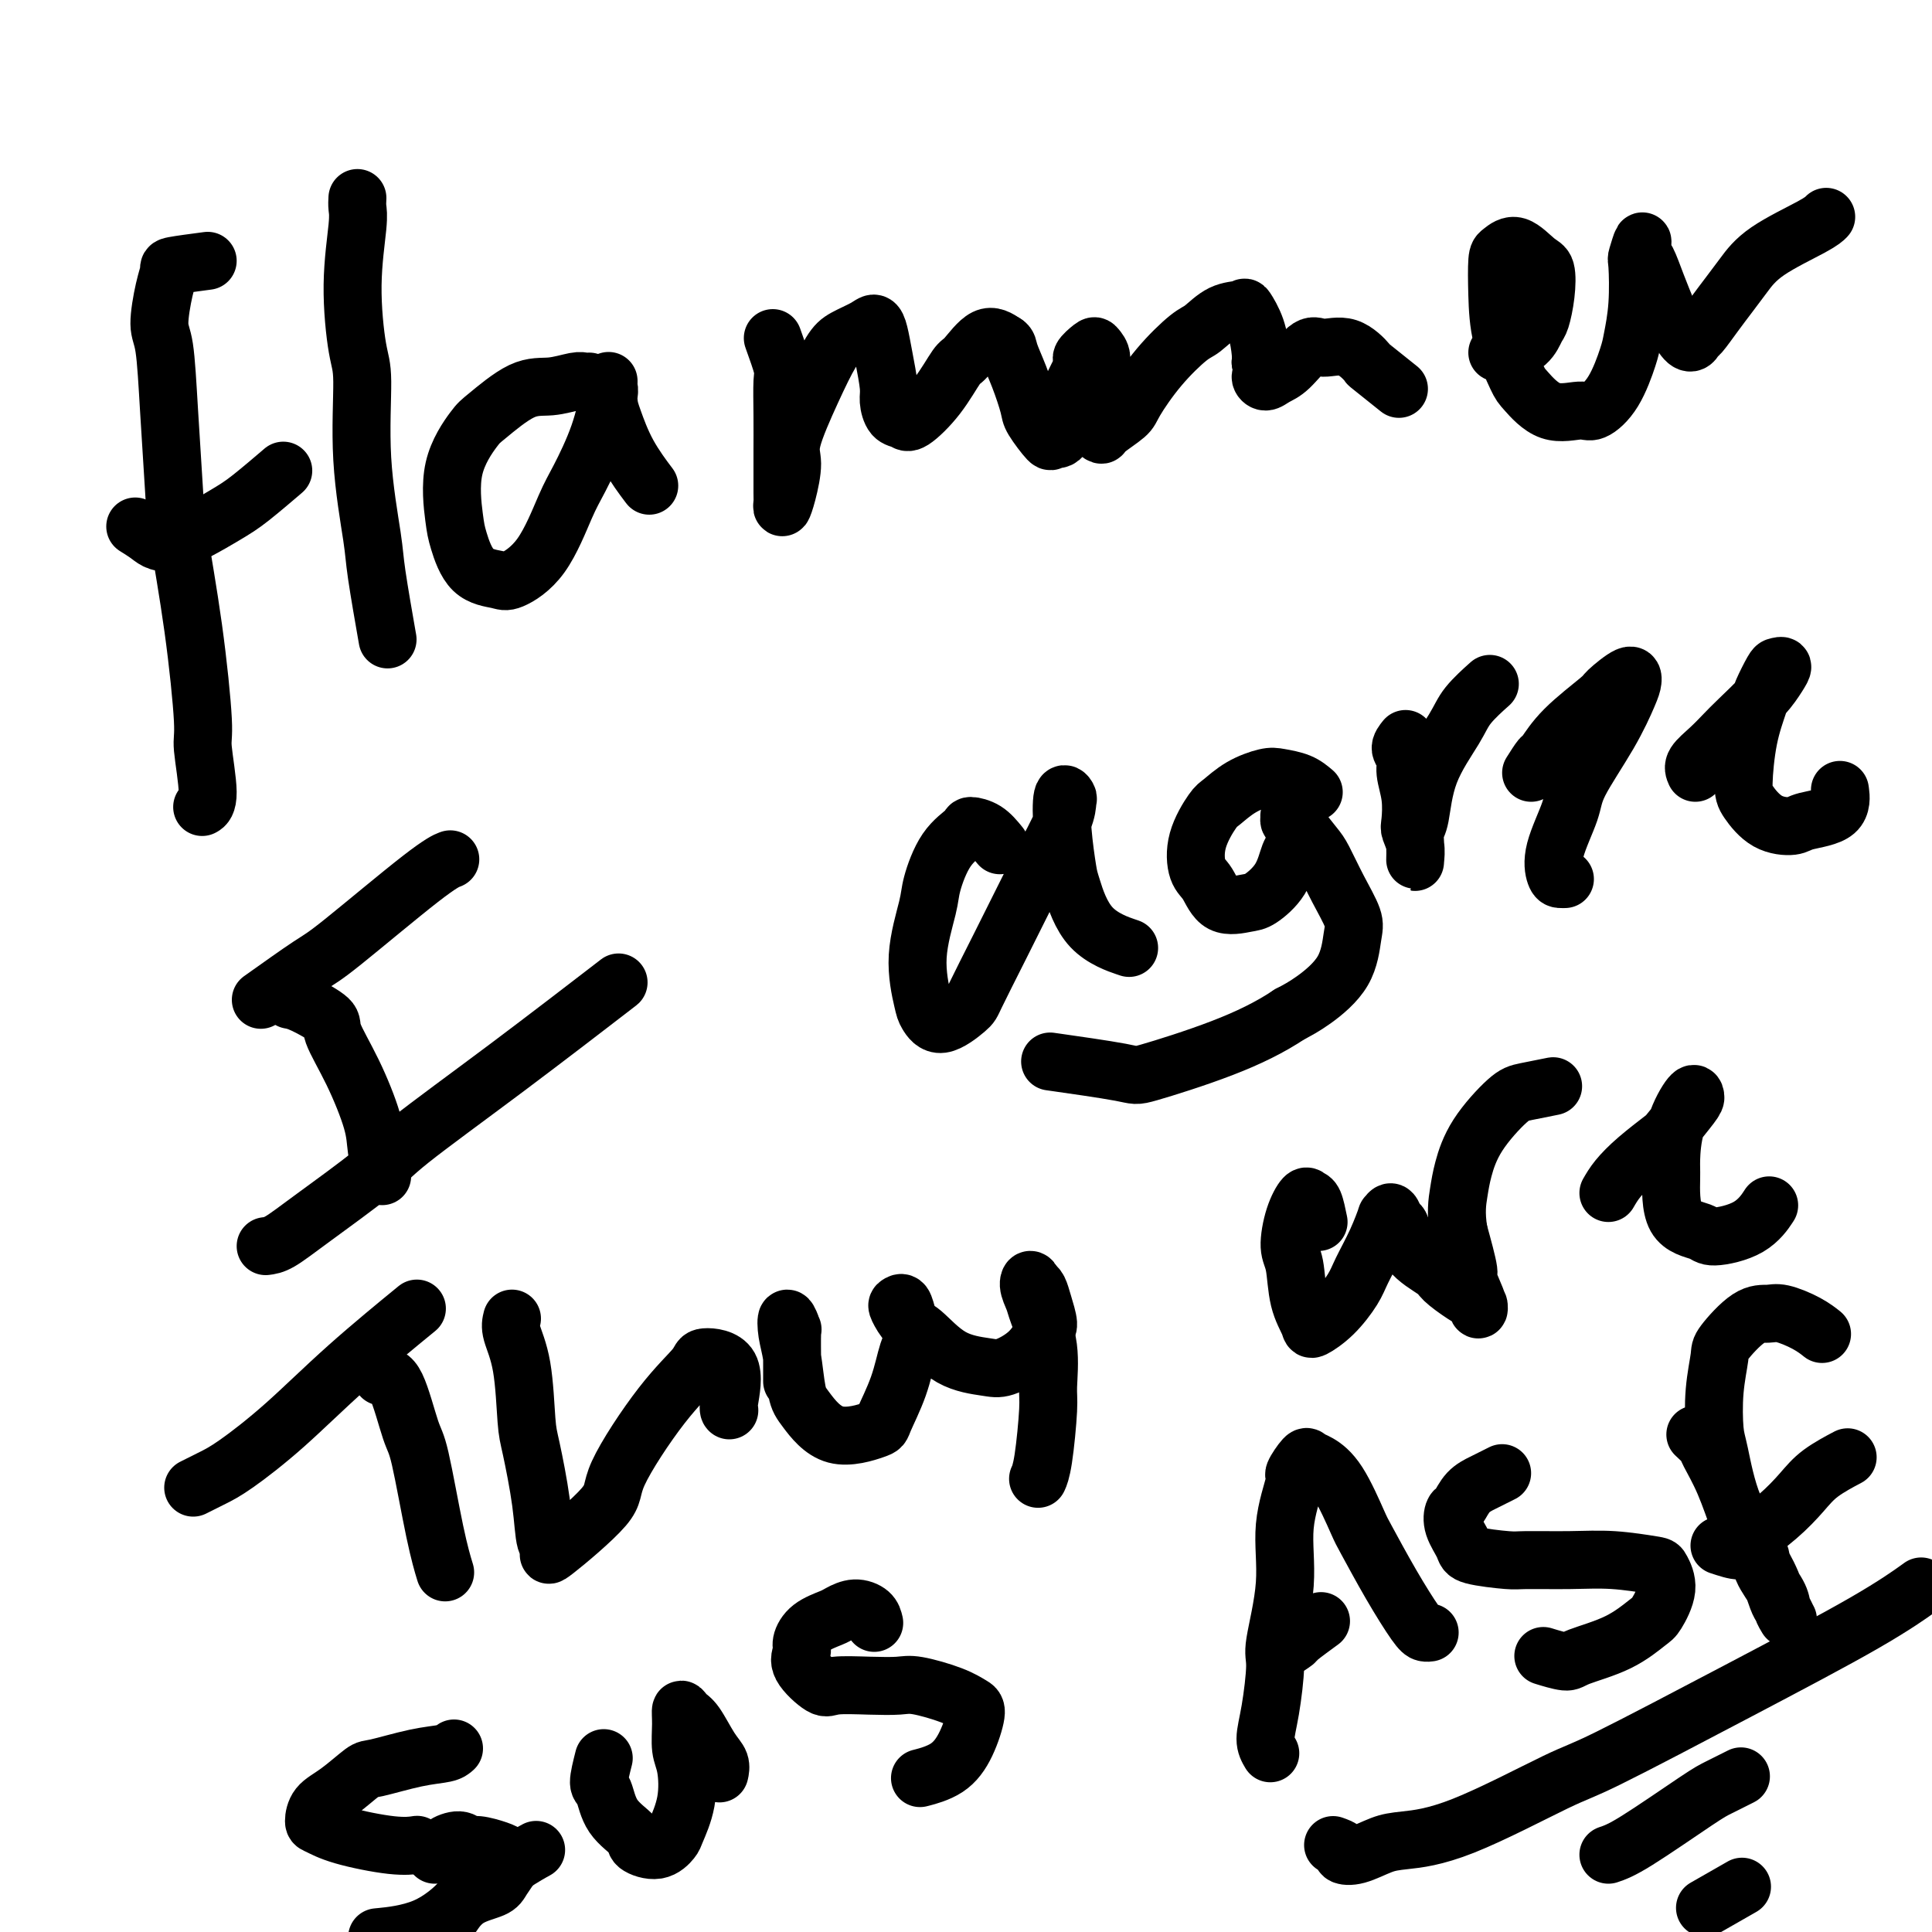 <svg viewBox='0 0 400 400' version='1.1' xmlns='http://www.w3.org/2000/svg' xmlns:xlink='http://www.w3.org/1999/xlink'><g fill='none' stroke='#000000' stroke-width='12' stroke-linecap='round' stroke-linejoin='round'><path d='M43,54c-2.866,0.379 -5.732,0.759 -7,1c-1.268,0.241 -0.940,0.344 -1,1c-0.060,0.656 -0.510,1.865 -1,4c-0.490,2.135 -1.020,5.197 -1,7c0.020,1.803 0.589,2.347 1,5c0.411,2.653 0.664,7.415 1,13c0.336,5.585 0.754,11.993 1,16c0.246,4.007 0.319,5.612 1,10c0.681,4.388 1.968,11.558 3,19c1.032,7.442 1.807,15.157 2,19c0.193,3.843 -0.196,3.814 0,6c0.196,2.186 0.976,6.589 1,9c0.024,2.411 -0.707,2.832 -1,3c-0.293,0.168 -0.146,0.084 0,0'/><path d='M28,109c0.969,0.602 1.938,1.204 3,2c1.062,0.796 2.215,1.785 5,1c2.785,-0.785 7.200,-3.344 10,-5c2.800,-1.656 3.985,-2.407 6,-4c2.015,-1.593 4.862,-4.026 6,-5c1.138,-0.974 0.569,-0.487 0,0'/><path d='M74,41c-0.036,0.659 -0.072,1.318 0,2c0.072,0.682 0.252,1.387 0,4c-0.252,2.613 -0.936,7.133 -1,12c-0.064,4.867 0.492,10.082 1,13c0.508,2.918 0.967,3.541 1,7c0.033,3.459 -0.358,9.756 0,16c0.358,6.244 1.467,12.437 2,16c0.533,3.563 0.490,4.498 1,8c0.510,3.502 1.574,9.572 2,12c0.426,2.428 0.213,1.214 0,0'/><path d='M122,79c-0.313,0.032 -0.626,0.064 -1,0c-0.374,-0.064 -0.808,-0.226 -2,0c-1.192,0.226 -3.143,0.838 -5,1c-1.857,0.162 -3.619,-0.126 -6,1c-2.381,1.126 -5.382,3.666 -7,5c-1.618,1.334 -1.852,1.460 -3,3c-1.148,1.540 -3.208,4.493 -4,8c-0.792,3.507 -0.315,7.569 0,10c0.315,2.431 0.467,3.230 1,5c0.533,1.770 1.448,4.511 3,6c1.552,1.489 3.740,1.725 5,2c1.260,0.275 1.590,0.587 3,0c1.410,-0.587 3.898,-2.073 6,-5c2.102,-2.927 3.817,-7.294 5,-10c1.183,-2.706 1.834,-3.751 3,-6c1.166,-2.249 2.848,-5.700 4,-9c1.152,-3.300 1.775,-6.448 2,-8c0.225,-1.552 0.054,-1.510 0,-2c-0.054,-0.490 0.011,-1.514 0,-1c-0.011,0.514 -0.097,2.566 0,4c0.097,1.434 0.376,2.250 1,4c0.624,1.750 1.591,4.433 3,7c1.409,2.567 3.260,5.019 4,6c0.740,0.981 0.370,0.490 0,0'/><path d='M160,70c0.845,2.355 1.691,4.710 2,6c0.309,1.290 0.083,1.515 0,3c-0.083,1.485 -0.022,4.228 0,7c0.022,2.772 0.005,5.571 0,7c-0.005,1.429 0.001,1.487 0,3c-0.001,1.513 -0.010,4.480 0,6c0.010,1.520 0.038,1.591 0,2c-0.038,0.409 -0.142,1.155 0,1c0.142,-0.155 0.531,-1.210 1,-3c0.469,-1.790 1.019,-4.314 1,-6c-0.019,-1.686 -0.609,-2.535 0,-5c0.609,-2.465 2.415,-6.546 4,-10c1.585,-3.454 2.950,-6.280 4,-8c1.050,-1.720 1.787,-2.332 3,-3c1.213,-0.668 2.903,-1.392 4,-2c1.097,-0.608 1.600,-1.101 2,-1c0.400,0.101 0.698,0.794 1,2c0.302,1.206 0.609,2.925 1,5c0.391,2.075 0.865,4.507 1,6c0.135,1.493 -0.068,2.047 0,3c0.068,0.953 0.407,2.304 1,3c0.593,0.696 1.442,0.737 2,1c0.558,0.263 0.827,0.749 2,0c1.173,-0.749 3.251,-2.731 5,-5c1.749,-2.269 3.170,-4.825 4,-6c0.830,-1.175 1.070,-0.970 2,-2c0.930,-1.030 2.552,-3.294 4,-4c1.448,-0.706 2.724,0.147 4,1'/><path d='M208,71c0.755,0.393 0.644,0.877 1,2c0.356,1.123 1.179,2.885 2,5c0.821,2.115 1.639,4.582 2,6c0.361,1.418 0.265,1.786 1,3c0.735,1.214 2.300,3.275 3,4c0.700,0.725 0.536,0.116 1,0c0.464,-0.116 1.557,0.263 2,-1c0.443,-1.263 0.237,-4.168 1,-7c0.763,-2.832 2.496,-5.591 3,-7c0.504,-1.409 -0.222,-1.470 0,-2c0.222,-0.530 1.391,-1.531 2,-2c0.609,-0.469 0.660,-0.408 1,0c0.340,0.408 0.971,1.163 1,2c0.029,0.837 -0.543,1.758 -1,3c-0.457,1.242 -0.798,2.806 -1,4c-0.202,1.194 -0.264,2.017 0,3c0.264,0.983 0.855,2.124 1,3c0.145,0.876 -0.157,1.487 0,2c0.157,0.513 0.773,0.930 1,1c0.227,0.070 0.063,-0.205 1,-1c0.937,-0.795 2.974,-2.109 4,-3c1.026,-0.891 1.043,-1.360 2,-3c0.957,-1.640 2.856,-4.453 5,-7c2.144,-2.547 4.534,-4.829 6,-6c1.466,-1.171 2.007,-1.231 3,-2c0.993,-0.769 2.438,-2.245 4,-3c1.562,-0.755 3.242,-0.788 4,-1c0.758,-0.212 0.595,-0.603 1,0c0.405,0.603 1.378,2.201 2,4c0.622,1.799 0.892,3.800 1,5c0.108,1.200 0.054,1.600 0,2'/><path d='M261,75c0.582,2.308 0.036,2.579 0,3c-0.036,0.421 0.439,0.993 1,1c0.561,0.007 1.209,-0.551 2,-1c0.791,-0.449 1.726,-0.788 3,-2c1.274,-1.212 2.886,-3.295 4,-4c1.114,-0.705 1.728,-0.030 3,0c1.272,0.030 3.200,-0.583 5,0c1.800,0.583 3.472,2.362 4,3c0.528,0.638 -0.089,0.133 1,1c1.089,0.867 3.882,3.105 5,4c1.118,0.895 0.559,0.448 0,0'/><path d='M310,73c0.447,0.144 0.894,0.287 2,0c1.106,-0.287 2.872,-1.005 4,-2c1.128,-0.995 1.619,-2.267 2,-3c0.381,-0.733 0.654,-0.927 1,-2c0.346,-1.073 0.766,-3.027 1,-5c0.234,-1.973 0.283,-3.966 0,-5c-0.283,-1.034 -0.899,-1.109 -2,-2c-1.101,-0.891 -2.686,-2.598 -4,-3c-1.314,-0.402 -2.356,0.501 -3,1c-0.644,0.499 -0.890,0.592 -1,2c-0.110,1.408 -0.083,4.130 0,7c0.083,2.870 0.221,5.889 1,9c0.779,3.111 2.199,6.314 3,8c0.801,1.686 0.983,1.855 2,3c1.017,1.145 2.868,3.268 5,4c2.132,0.732 4.546,0.074 6,0c1.454,-0.074 1.948,0.434 3,0c1.052,-0.434 2.660,-1.812 4,-4c1.340,-2.188 2.410,-5.185 3,-7c0.590,-1.815 0.698,-2.447 1,-4c0.302,-1.553 0.798,-4.028 1,-7c0.202,-2.972 0.109,-6.443 0,-8c-0.109,-1.557 -0.234,-1.202 0,-2c0.234,-0.798 0.826,-2.750 1,-3c0.174,-0.250 -0.070,1.202 0,2c0.070,0.798 0.455,0.940 1,2c0.545,1.060 1.249,3.037 2,5c0.751,1.963 1.548,3.913 2,5c0.452,1.087 0.558,1.311 1,2c0.442,0.689 1.221,1.845 2,3'/><path d='M348,69c1.895,3.175 2.632,1.614 3,1c0.368,-0.614 0.368,-0.280 1,-1c0.632,-0.720 1.895,-2.493 3,-4c1.105,-1.507 2.051,-2.747 3,-4c0.949,-1.253 1.901,-2.518 3,-4c1.099,-1.482 2.346,-3.181 5,-5c2.654,-1.819 6.714,-3.759 9,-5c2.286,-1.241 2.796,-1.783 3,-2c0.204,-0.217 0.102,-0.108 0,0'/><path d='M54,207c3.871,-2.754 7.742,-5.509 10,-7c2.258,-1.491 2.904,-1.719 7,-5c4.096,-3.281 11.641,-9.614 16,-13c4.359,-3.386 5.531,-3.825 6,-4c0.469,-0.175 0.234,-0.088 0,0'/><path d='M60,207c0.708,0.128 1.416,0.256 3,1c1.584,0.744 4.045,2.104 5,3c0.955,0.896 0.403,1.327 1,3c0.597,1.673 2.342,4.589 4,8c1.658,3.411 3.228,7.316 4,10c0.772,2.684 0.746,4.146 1,6c0.254,1.854 0.787,4.101 1,5c0.213,0.899 0.107,0.449 0,0'/><path d='M55,258c0.806,-0.096 1.612,-0.192 3,-1c1.388,-0.808 3.359,-2.327 7,-5c3.641,-2.673 8.951,-6.498 12,-9c3.049,-2.502 3.838,-3.681 8,-7c4.162,-3.319 11.697,-8.778 20,-15c8.303,-6.222 17.372,-13.206 21,-16c3.628,-2.794 1.814,-1.397 0,0'/><path d='M207,175c-0.932,-1.143 -1.865,-2.287 -3,-3c-1.135,-0.713 -2.474,-0.997 -3,-1c-0.526,-0.003 -0.240,0.273 -1,1c-0.760,0.727 -2.564,1.903 -4,4c-1.436,2.097 -2.502,5.113 -3,7c-0.498,1.887 -0.428,2.645 -1,5c-0.572,2.355 -1.785,6.305 -2,10c-0.215,3.695 0.570,7.133 1,9c0.430,1.867 0.507,2.162 1,3c0.493,0.838 1.403,2.219 3,2c1.597,-0.219 3.882,-2.039 5,-3c1.118,-0.961 1.070,-1.065 2,-3c0.930,-1.935 2.837,-5.702 5,-10c2.163,-4.298 4.580,-9.126 6,-12c1.420,-2.874 1.841,-3.794 3,-6c1.159,-2.206 3.056,-5.696 4,-8c0.944,-2.304 0.936,-3.420 1,-4c0.064,-0.580 0.201,-0.624 0,-1c-0.201,-0.376 -0.739,-1.083 -1,0c-0.261,1.083 -0.244,3.958 0,7c0.244,3.042 0.715,6.252 1,8c0.285,1.748 0.386,2.036 1,4c0.614,1.964 1.742,5.606 4,8c2.258,2.394 5.645,3.541 7,4c1.355,0.459 0.677,0.229 0,0'/><path d='M272,164c-0.873,-0.742 -1.747,-1.484 -3,-2c-1.253,-0.516 -2.887,-0.804 -4,-1c-1.113,-0.196 -1.707,-0.298 -3,0c-1.293,0.298 -3.287,0.997 -5,2c-1.713,1.003 -3.147,2.311 -4,3c-0.853,0.689 -1.126,0.760 -2,2c-0.874,1.240 -2.351,3.649 -3,6c-0.649,2.351 -0.471,4.643 0,6c0.471,1.357 1.236,1.779 2,3c0.764,1.221 1.528,3.242 3,4c1.472,0.758 3.652,0.254 5,0c1.348,-0.254 1.863,-0.259 3,-1c1.137,-0.741 2.894,-2.217 4,-4c1.106,-1.783 1.560,-3.874 2,-5c0.440,-1.126 0.864,-1.286 1,-2c0.136,-0.714 -0.017,-1.981 0,-3c0.017,-1.019 0.204,-1.791 0,-2c-0.204,-0.209 -0.800,0.144 -1,0c-0.200,-0.144 -0.005,-0.786 0,-1c0.005,-0.214 -0.179,-0.002 0,0c0.179,0.002 0.722,-0.207 1,0c0.278,0.207 0.292,0.828 1,2c0.708,1.172 2.110,2.894 3,4c0.890,1.106 1.269,1.596 2,3c0.731,1.404 1.813,3.723 3,6c1.187,2.277 2.478,4.511 3,6c0.522,1.489 0.274,2.234 0,4c-0.274,1.766 -0.574,4.552 -2,7c-1.426,2.448 -3.979,4.556 -6,6c-2.021,1.444 -3.511,2.222 -5,3'/><path d='M267,210c-4.004,2.683 -8.515,4.890 -14,7c-5.485,2.110 -11.944,4.122 -15,5c-3.056,0.878 -2.707,0.621 -6,0c-3.293,-0.621 -10.226,-1.606 -13,-2c-2.774,-0.394 -1.387,-0.197 0,0'/><path d='M291,153c-0.544,0.679 -1.088,1.359 -1,2c0.088,0.641 0.807,1.245 1,2c0.193,0.755 -0.141,1.661 0,3c0.141,1.339 0.756,3.112 1,5c0.244,1.888 0.118,3.892 0,5c-0.118,1.108 -0.228,1.322 0,2c0.228,0.678 0.792,1.822 1,3c0.208,1.178 0.059,2.392 0,3c-0.059,0.608 -0.027,0.610 0,0c0.027,-0.610 0.048,-1.832 0,-3c-0.048,-1.168 -0.167,-2.282 0,-3c0.167,-0.718 0.620,-1.041 1,-3c0.380,-1.959 0.687,-5.555 2,-9c1.313,-3.445 3.630,-6.738 5,-9c1.370,-2.262 1.792,-3.494 3,-5c1.208,-1.506 3.202,-3.288 4,-4c0.798,-0.712 0.399,-0.356 0,0'/><path d='M317,160c0.799,-1.260 1.597,-2.520 2,-3c0.403,-0.480 0.409,-0.179 1,-1c0.591,-0.821 1.766,-2.764 4,-5c2.234,-2.236 5.525,-4.765 7,-6c1.475,-1.235 1.132,-1.175 2,-2c0.868,-0.825 2.947,-2.535 4,-3c1.053,-0.465 1.080,0.314 1,1c-0.080,0.686 -0.267,1.277 -1,3c-0.733,1.723 -2.011,4.577 -4,8c-1.989,3.423 -4.688,7.415 -6,10c-1.312,2.585 -1.238,3.765 -2,6c-0.762,2.235 -2.362,5.527 -3,8c-0.638,2.473 -0.315,4.127 0,5c0.315,0.873 0.623,0.966 1,1c0.377,0.034 0.822,0.010 1,0c0.178,-0.010 0.089,-0.005 0,0'/><path d='M351,160c-0.264,-0.581 -0.528,-1.162 0,-2c0.528,-0.838 1.846,-1.933 3,-3c1.154,-1.067 2.142,-2.108 3,-3c0.858,-0.892 1.586,-1.637 3,-3c1.414,-1.363 3.516,-3.346 5,-5c1.484,-1.654 2.352,-2.980 3,-4c0.648,-1.020 1.075,-1.735 1,-2c-0.075,-0.265 -0.654,-0.081 -1,0c-0.346,0.081 -0.461,0.059 -1,1c-0.539,0.941 -1.502,2.844 -2,4c-0.498,1.156 -0.529,1.563 -1,3c-0.471,1.437 -1.380,3.902 -2,7c-0.620,3.098 -0.949,6.827 -1,9c-0.051,2.173 0.176,2.789 1,4c0.824,1.211 2.245,3.017 4,4c1.755,0.983 3.843,1.142 5,1c1.157,-0.142 1.382,-0.584 3,-1c1.618,-0.416 4.628,-0.804 6,-2c1.372,-1.196 1.106,-3.199 1,-4c-0.106,-0.801 -0.053,-0.401 0,0'/><path d='M40,308c1.350,-0.674 2.700,-1.349 4,-2c1.300,-0.651 2.550,-1.279 5,-3c2.450,-1.721 6.100,-4.533 10,-8c3.900,-3.467 8.050,-7.587 13,-12c4.950,-4.413 10.700,-9.118 13,-11c2.300,-1.882 1.150,-0.941 0,0'/><path d='M79,285c0.969,-0.097 1.938,-0.193 3,2c1.062,2.193 2.218,6.676 3,9c0.782,2.324 1.189,2.489 2,6c0.811,3.511 2.026,10.368 3,15c0.974,4.632 1.707,7.038 2,8c0.293,0.962 0.147,0.481 0,0'/><path d='M106,273c-0.200,0.780 -0.401,1.559 0,3c0.401,1.441 1.402,3.542 2,7c0.598,3.458 0.793,8.273 1,11c0.207,2.727 0.428,3.366 1,6c0.572,2.634 1.496,7.264 2,11c0.504,3.736 0.587,6.578 1,8c0.413,1.422 1.157,1.425 1,2c-0.157,0.575 -1.215,1.720 1,0c2.215,-1.720 7.702,-6.307 10,-9c2.298,-2.693 1.405,-3.491 3,-7c1.595,-3.509 5.677,-9.729 9,-14c3.323,-4.271 5.885,-6.595 7,-8c1.115,-1.405 0.782,-1.893 2,-2c1.218,-0.107 3.986,0.167 5,2c1.014,1.833 0.273,5.224 0,7c-0.273,1.776 -0.078,1.936 0,2c0.078,0.064 0.039,0.032 0,0'/><path d='M164,286c0.008,-1.021 0.015,-2.041 0,-4c-0.015,-1.959 -0.054,-4.856 0,-6c0.054,-1.144 0.199,-0.535 0,-1c-0.199,-0.465 -0.743,-2.003 -1,-2c-0.257,0.003 -0.226,1.548 0,3c0.226,1.452 0.646,2.813 1,5c0.354,2.187 0.642,5.200 1,7c0.358,1.800 0.785,2.385 2,4c1.215,1.615 3.218,4.258 6,5c2.782,0.742 6.344,-0.418 8,-1c1.656,-0.582 1.407,-0.585 2,-2c0.593,-1.415 2.026,-4.243 3,-7c0.974,-2.757 1.487,-5.443 2,-7c0.513,-1.557 1.026,-1.986 1,-3c-0.026,-1.014 -0.590,-2.615 -1,-4c-0.410,-1.385 -0.667,-2.554 -1,-3c-0.333,-0.446 -0.742,-0.169 -1,0c-0.258,0.169 -0.365,0.231 0,1c0.365,0.769 1.201,2.247 2,3c0.799,0.753 1.561,0.783 3,2c1.439,1.217 3.555,3.622 6,5c2.445,1.378 5.220,1.728 7,2c1.780,0.272 2.565,0.467 4,0c1.435,-0.467 3.520,-1.596 5,-3c1.480,-1.404 2.355,-3.083 3,-4c0.645,-0.917 1.059,-1.070 1,-2c-0.059,-0.930 -0.593,-2.635 -1,-4c-0.407,-1.365 -0.688,-2.390 -1,-3c-0.312,-0.610 -0.656,-0.805 -1,-1'/><path d='M214,266c-0.589,-1.702 -1.062,-0.958 -1,0c0.062,0.958 0.658,2.129 1,3c0.342,0.871 0.429,1.440 1,3c0.571,1.560 1.628,4.110 2,7c0.372,2.890 0.061,6.120 0,8c-0.061,1.880 0.128,2.411 0,5c-0.128,2.589 -0.573,7.235 -1,10c-0.427,2.765 -0.836,3.647 -1,4c-0.164,0.353 -0.082,0.176 0,0'/><path d='M273,253c-0.326,-1.598 -0.652,-3.196 -1,-4c-0.348,-0.804 -0.717,-0.812 -1,-1c-0.283,-0.188 -0.480,-0.554 -1,0c-0.520,0.554 -1.361,2.029 -2,4c-0.639,1.971 -1.074,4.439 -1,6c0.074,1.561 0.658,2.215 1,4c0.342,1.785 0.441,4.701 1,7c0.559,2.299 1.577,3.983 2,5c0.423,1.017 0.252,1.369 1,1c0.748,-0.369 2.415,-1.459 4,-3c1.585,-1.541 3.089,-3.532 4,-5c0.911,-1.468 1.228,-2.413 2,-4c0.772,-1.587 2.000,-3.815 3,-6c1.000,-2.185 1.774,-4.327 2,-5c0.226,-0.673 -0.094,0.122 0,0c0.094,-0.122 0.603,-1.161 1,-1c0.397,0.161 0.681,1.523 1,2c0.319,0.477 0.672,0.071 1,1c0.328,0.929 0.632,3.194 2,5c1.368,1.806 3.802,3.153 5,4c1.198,0.847 1.160,1.195 2,2c0.840,0.805 2.557,2.068 4,3c1.443,0.932 2.612,1.534 3,2c0.388,0.466 -0.007,0.796 0,1c0.007,0.204 0.414,0.281 0,-1c-0.414,-1.281 -1.650,-3.922 -2,-5c-0.350,-1.078 0.186,-0.594 0,-2c-0.186,-1.406 -1.093,-4.703 -2,-8'/><path d='M302,255c-0.654,-3.914 -0.288,-6.200 0,-8c0.288,-1.800 0.498,-3.113 1,-5c0.502,-1.887 1.295,-4.348 3,-7c1.705,-2.652 4.323,-5.494 6,-7c1.677,-1.506 2.413,-1.675 4,-2c1.587,-0.325 4.025,-0.807 5,-1c0.975,-0.193 0.488,-0.096 0,0'/><path d='M333,247c0.536,-0.930 1.072,-1.860 2,-3c0.928,-1.140 2.249,-2.490 4,-4c1.751,-1.510 3.932,-3.179 5,-4c1.068,-0.821 1.022,-0.792 2,-2c0.978,-1.208 2.980,-3.652 4,-5c1.020,-1.348 1.058,-1.601 1,-2c-0.058,-0.399 -0.213,-0.945 -1,0c-0.787,0.945 -2.208,3.380 -3,6c-0.792,2.620 -0.957,5.425 -1,7c-0.043,1.575 0.035,1.921 0,4c-0.035,2.079 -0.184,5.891 1,8c1.184,2.109 3.701,2.515 5,3c1.299,0.485 1.379,1.047 3,1c1.621,-0.047 4.783,-0.705 7,-2c2.217,-1.295 3.491,-3.227 4,-4c0.509,-0.773 0.255,-0.386 0,0'/><path d='M94,362c-0.393,0.369 -0.786,0.739 -2,1c-1.214,0.261 -3.250,0.414 -6,1c-2.750,0.586 -6.215,1.604 -8,2c-1.785,0.396 -1.889,0.171 -3,1c-1.111,0.829 -3.230,2.711 -5,4c-1.770,1.289 -3.191,1.985 -4,3c-0.809,1.015 -1.004,2.349 -1,3c0.004,0.651 0.208,0.619 1,1c0.792,0.381 2.171,1.174 5,2c2.829,0.826 7.108,1.684 10,2c2.892,0.316 4.398,0.090 5,0c0.602,-0.090 0.301,-0.045 0,0'/><path d='M111,383c-1.117,0.613 -2.234,1.226 -5,3c-2.766,1.774 -7.180,4.710 -9,6c-1.820,1.290 -1.044,0.933 -2,2c-0.956,1.067 -3.642,3.556 -7,5c-3.358,1.444 -7.388,1.841 -9,2c-1.612,0.159 -0.806,0.079 0,0'/><path d='M125,364c-0.507,2.009 -1.015,4.019 -1,5c0.015,0.981 0.552,0.934 1,2c0.448,1.066 0.807,3.246 2,5c1.193,1.754 3.222,3.084 4,4c0.778,0.916 0.307,1.420 1,2c0.693,0.580 2.551,1.236 4,1c1.449,-0.236 2.490,-1.363 3,-2c0.510,-0.637 0.491,-0.785 1,-2c0.509,-1.215 1.547,-3.497 2,-6c0.453,-2.503 0.320,-5.228 0,-7c-0.320,-1.772 -0.827,-2.591 -1,-4c-0.173,-1.409 -0.013,-3.409 0,-5c0.013,-1.591 -0.122,-2.775 0,-3c0.122,-0.225 0.502,0.507 1,1c0.498,0.493 1.114,0.745 2,2c0.886,1.255 2.042,3.512 3,5c0.958,1.488 1.720,2.208 2,3c0.280,0.792 0.080,1.655 0,2c-0.080,0.345 -0.040,0.173 0,0'/><path d='M181,336c-0.165,-0.707 -0.330,-1.414 -1,-2c-0.670,-0.586 -1.844,-1.051 -3,-1c-1.156,0.051 -2.295,0.618 -3,1c-0.705,0.382 -0.977,0.579 -2,1c-1.023,0.421 -2.796,1.066 -4,2c-1.204,0.934 -1.837,2.155 -2,3c-0.163,0.845 0.145,1.312 0,2c-0.145,0.688 -0.744,1.596 0,3c0.744,1.404 2.832,3.303 4,4c1.168,0.697 1.418,0.193 3,0c1.582,-0.193 4.497,-0.073 7,0c2.503,0.073 4.595,0.099 6,0c1.405,-0.099 2.123,-0.324 4,0c1.877,0.324 4.913,1.196 7,2c2.087,0.804 3.224,1.540 4,2c0.776,0.460 1.191,0.645 1,2c-0.191,1.355 -0.989,3.879 -2,6c-1.011,2.121 -2.234,3.840 -4,5c-1.766,1.160 -4.076,1.760 -5,2c-0.924,0.240 -0.462,0.120 0,0'/><path d='M263,363c-0.501,-0.841 -1.002,-1.683 -1,-3c0.002,-1.317 0.506,-3.110 1,-6c0.494,-2.890 0.978,-6.876 1,-9c0.022,-2.124 -0.416,-2.384 0,-5c0.416,-2.616 1.688,-7.588 2,-12c0.312,-4.412 -0.334,-8.265 0,-12c0.334,-3.735 1.649,-7.353 2,-9c0.351,-1.647 -0.263,-1.323 0,-2c0.263,-0.677 1.401,-2.353 2,-3c0.599,-0.647 0.658,-0.264 1,0c0.342,0.264 0.968,0.409 2,1c1.032,0.591 2.472,1.629 4,4c1.528,2.371 3.144,6.075 4,8c0.856,1.925 0.951,2.071 2,4c1.049,1.929 3.052,5.641 5,9c1.948,3.359 3.842,6.364 5,8c1.158,1.636 1.581,1.902 2,2c0.419,0.098 0.834,0.028 1,0c0.166,-0.028 0.083,-0.014 0,0'/><path d='M265,342c1.274,-0.821 2.548,-1.643 3,-2c0.452,-0.357 0.083,-0.250 1,-1c0.917,-0.750 3.119,-2.357 4,-3c0.881,-0.643 0.440,-0.321 0,0'/><path d='M311,305c-0.695,0.347 -1.391,0.693 -2,1c-0.609,0.307 -1.132,0.573 -2,1c-0.868,0.427 -2.082,1.014 -3,2c-0.918,0.986 -1.541,2.372 -2,3c-0.459,0.628 -0.754,0.498 -1,1c-0.246,0.502 -0.444,1.637 0,3c0.444,1.363 1.529,2.954 2,4c0.471,1.046 0.327,1.547 2,2c1.673,0.453 5.163,0.857 7,1c1.837,0.143 2.022,0.025 4,0c1.978,-0.025 5.751,0.042 9,0c3.249,-0.042 5.974,-0.193 9,0c3.026,0.193 6.352,0.732 8,1c1.648,0.268 1.617,0.266 2,1c0.383,0.734 1.178,2.203 1,4c-0.178,1.797 -1.330,3.922 -2,5c-0.670,1.078 -0.860,1.108 -2,2c-1.140,0.892 -3.231,2.645 -6,4c-2.769,1.355 -6.216,2.312 -8,3c-1.784,0.688 -1.903,1.108 -3,1c-1.097,-0.108 -3.170,-0.745 -4,-1c-0.830,-0.255 -0.415,-0.127 0,0'/><path d='M351,297c0.801,0.741 1.602,1.482 2,2c0.398,0.518 0.393,0.812 1,2c0.607,1.188 1.826,3.270 3,6c1.174,2.730 2.303,6.106 3,8c0.697,1.894 0.961,2.304 2,4c1.039,1.696 2.854,4.676 4,7c1.146,2.324 1.624,3.990 2,5c0.376,1.010 0.650,1.364 1,2c0.350,0.636 0.776,1.555 1,2c0.224,0.445 0.246,0.415 0,0c-0.246,-0.415 -0.762,-1.217 -1,-2c-0.238,-0.783 -0.200,-1.547 -1,-3c-0.800,-1.453 -2.438,-3.596 -3,-5c-0.562,-1.404 -0.046,-2.070 -1,-4c-0.954,-1.930 -3.376,-5.123 -5,-9c-1.624,-3.877 -2.450,-8.439 -3,-11c-0.550,-2.561 -0.826,-3.121 -1,-5c-0.174,-1.879 -0.248,-5.077 0,-8c0.248,-2.923 0.816,-5.569 1,-7c0.184,-1.431 -0.015,-1.646 1,-3c1.015,-1.354 3.246,-3.848 5,-5c1.754,-1.152 3.031,-0.963 4,-1c0.969,-0.037 1.631,-0.298 3,0c1.369,0.298 3.446,1.157 5,2c1.554,0.843 2.587,1.669 3,2c0.413,0.331 0.207,0.165 0,0'/><path d='M356,320c1.611,0.531 3.223,1.062 4,1c0.777,-0.062 0.720,-0.718 2,-2c1.280,-1.282 3.895,-3.192 6,-5c2.105,-1.808 3.698,-3.516 5,-5c1.302,-1.484 2.312,-2.746 4,-4c1.688,-1.254 4.054,-2.501 5,-3c0.946,-0.499 0.473,-0.249 0,0'/><path d='M90,384c0.922,-0.348 1.845,-0.697 2,-1c0.155,-0.303 -0.457,-0.562 0,-1c0.457,-0.438 1.982,-1.057 3,-1c1.018,0.057 1.530,0.789 2,1c0.470,0.211 0.898,-0.100 2,0c1.102,0.100 2.877,0.611 4,1c1.123,0.389 1.594,0.657 2,1c0.406,0.343 0.748,0.762 1,1c0.252,0.238 0.414,0.295 0,1c-0.414,0.705 -1.404,2.056 -2,3c-0.596,0.944 -0.799,1.480 -2,2c-1.201,0.520 -3.400,1.025 -5,2c-1.600,0.975 -2.600,2.422 -3,3c-0.400,0.578 -0.200,0.289 0,0'/><path d='M276,382c0.902,0.324 1.805,0.648 2,1c0.195,0.352 -0.316,0.733 0,1c0.316,0.267 1.460,0.422 3,0c1.540,-0.422 3.476,-1.420 5,-2c1.524,-0.580 2.637,-0.742 5,-1c2.363,-0.258 5.976,-0.611 12,-3c6.024,-2.389 14.459,-6.813 19,-9c4.541,-2.187 5.186,-2.139 11,-5c5.814,-2.861 16.795,-8.633 27,-14c10.205,-5.367 19.632,-10.330 26,-14c6.368,-3.670 9.677,-6.049 11,-7c1.323,-0.951 0.662,-0.476 0,0'/><path d='M333,384c1.297,-0.437 2.593,-0.874 6,-3c3.407,-2.126 8.923,-5.941 12,-8c3.077,-2.059 3.713,-2.362 5,-3c1.287,-0.638 3.225,-1.611 4,-2c0.775,-0.389 0.388,-0.195 0,0'/><path d='M353,395c2.917,-1.667 5.833,-3.333 7,-4c1.167,-0.667 0.583,-0.333 0,0'/></g>
</svg>